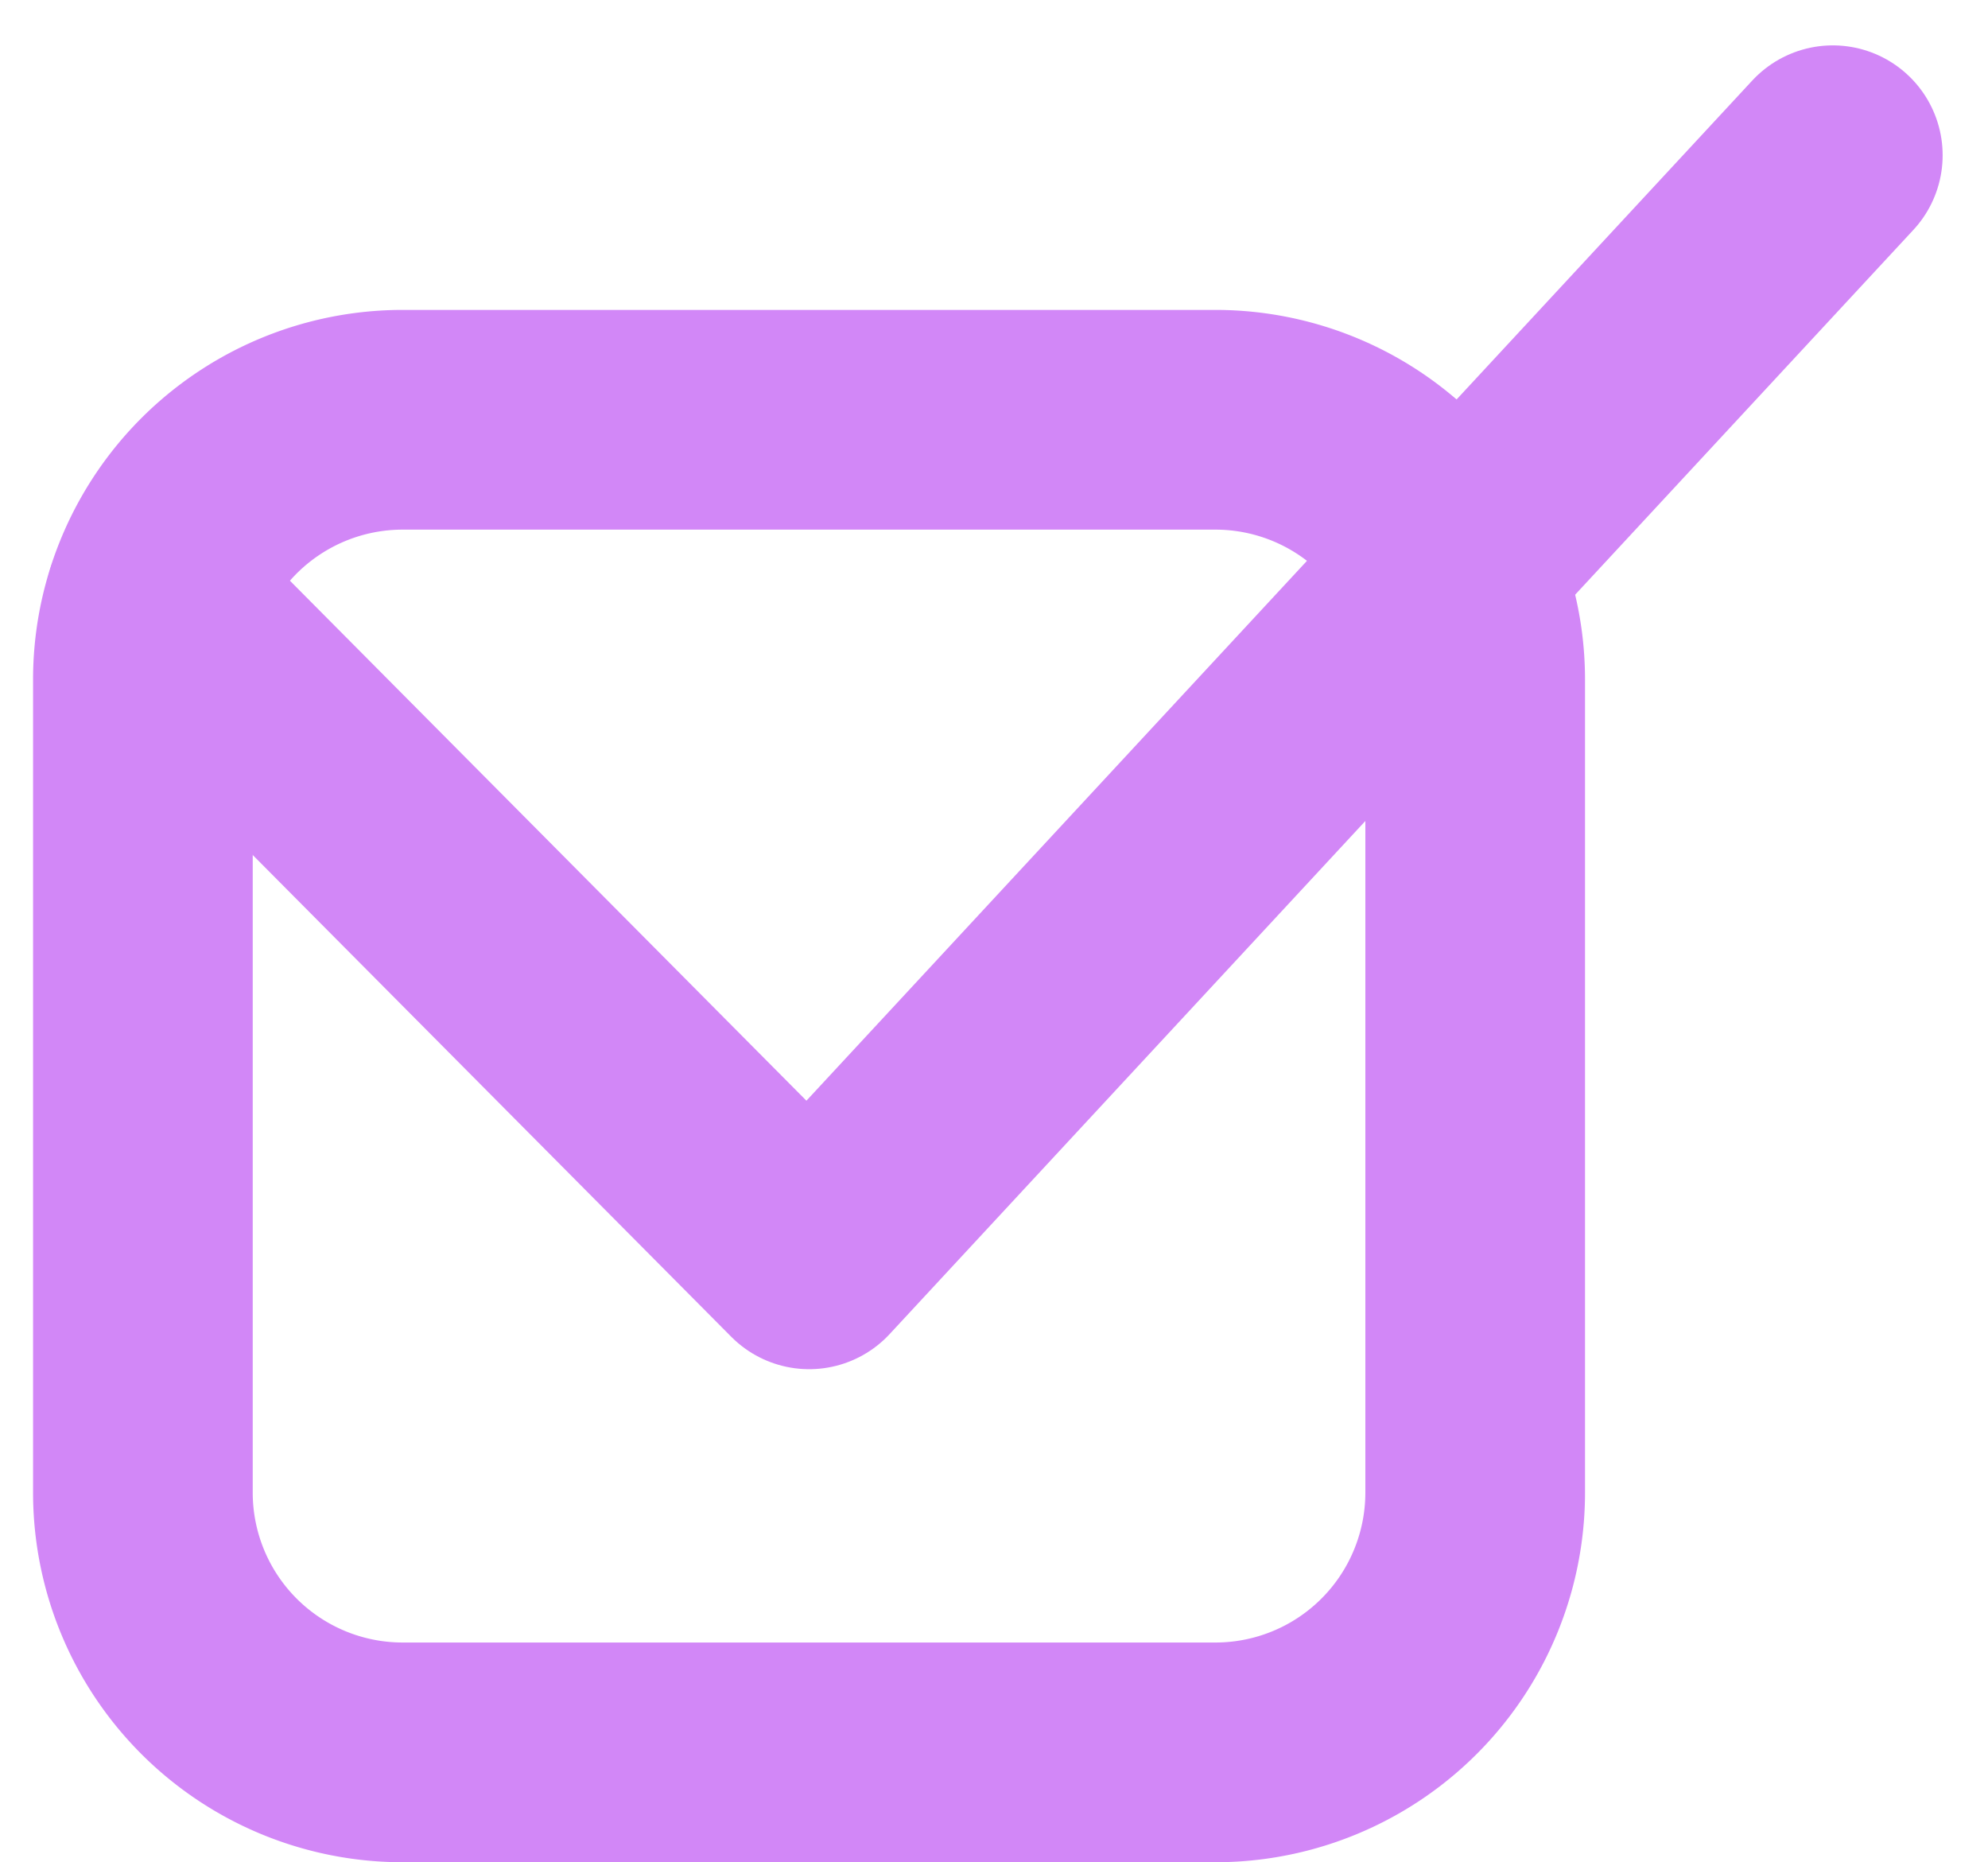 <svg xmlns="http://www.w3.org/2000/svg" width="18.1" height="16.951" viewBox="0 0 18.1 16.951">
  <g id="feature" transform="translate(-48.284 -304.189)">
    <path id="Path_33003" data-name="Path 33003" d="M50.164,309.66l5.953,5.992,9.32-10.05" transform="translate(-0.466)" fill="none" stroke="#d287f7" stroke-linecap="round" stroke-linejoin="round" stroke-width="2"/>
    <path id="Path_33005" data-name="Path 33005" d="M59.35,330.251h-7.4a2.365,2.365,0,0,1-2.365-2.365v-7.4a2.365,2.365,0,0,1,2.365-2.365h7.4a2.365,2.365,0,0,1,2.365,2.365v7.4A2.365,2.365,0,0,1,59.35,330.251Z" transform="translate(0 -10.111)" fill="none" stroke="#d287f7" stroke-linecap="round" stroke-linejoin="round" stroke-width="2"/>
  </g>
</svg>
